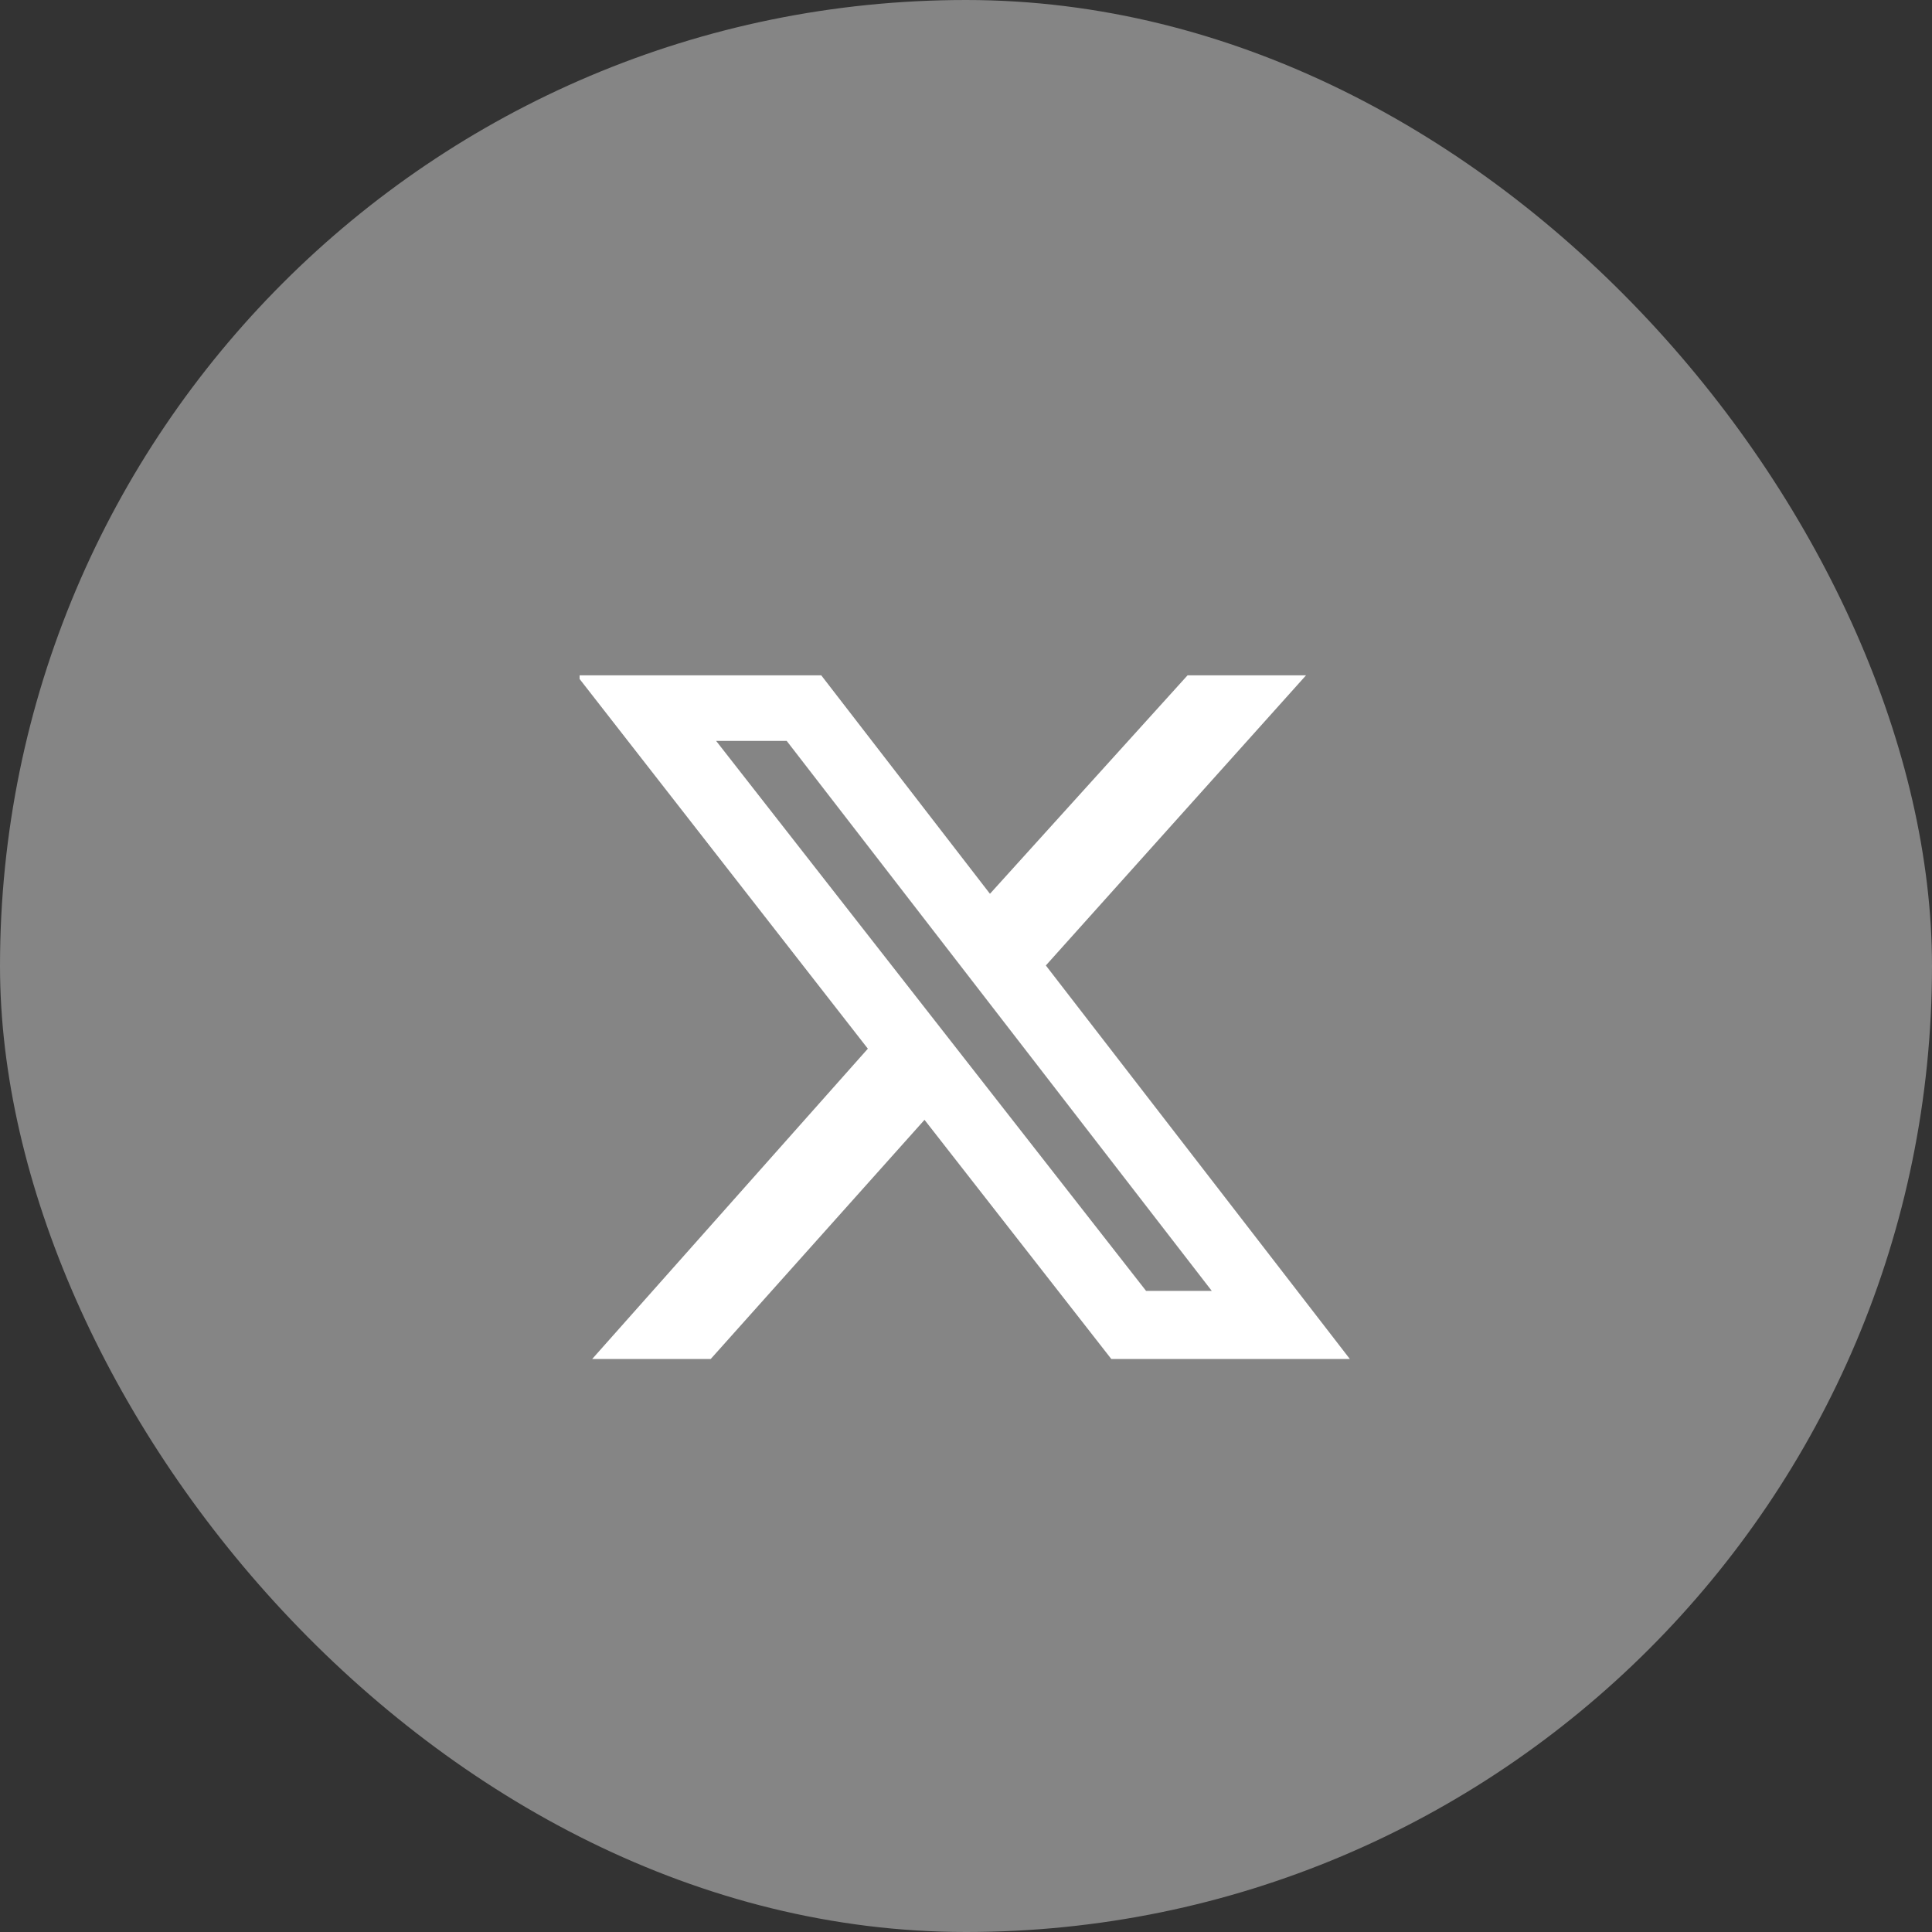 <svg width="40" height="40" viewBox="0 0 40 40" fill="none" xmlns="http://www.w3.org/2000/svg">
<rect x="0" y="0" width="40" height="40" fill="#333333" stroke="none"/>
<rect width="40" height="40" rx="20" fill="#FFFFFF66" fill-opacity="0.4"/>
<g clip-path="url(#clip0_2843_5387)">
<path d="M24.587 13.982H27.04L21.653 19.989L27.947 28.136H23.008L19.141 23.185L14.715 28.136H12.261L17.968 21.712L11.941 13.982H17.003L20.496 18.505L24.587 13.982ZM23.728 26.726H25.088L16.288 15.34H14.827L23.728 26.726Z" fill="#FFFFFF"/>
</g>
<defs>
<clipPath id="clip0_2843_5387">
<rect width="16" height="14.154" fill="white" transform="translate(12 13.982)"/>
</clipPath>
</defs>
</svg>
